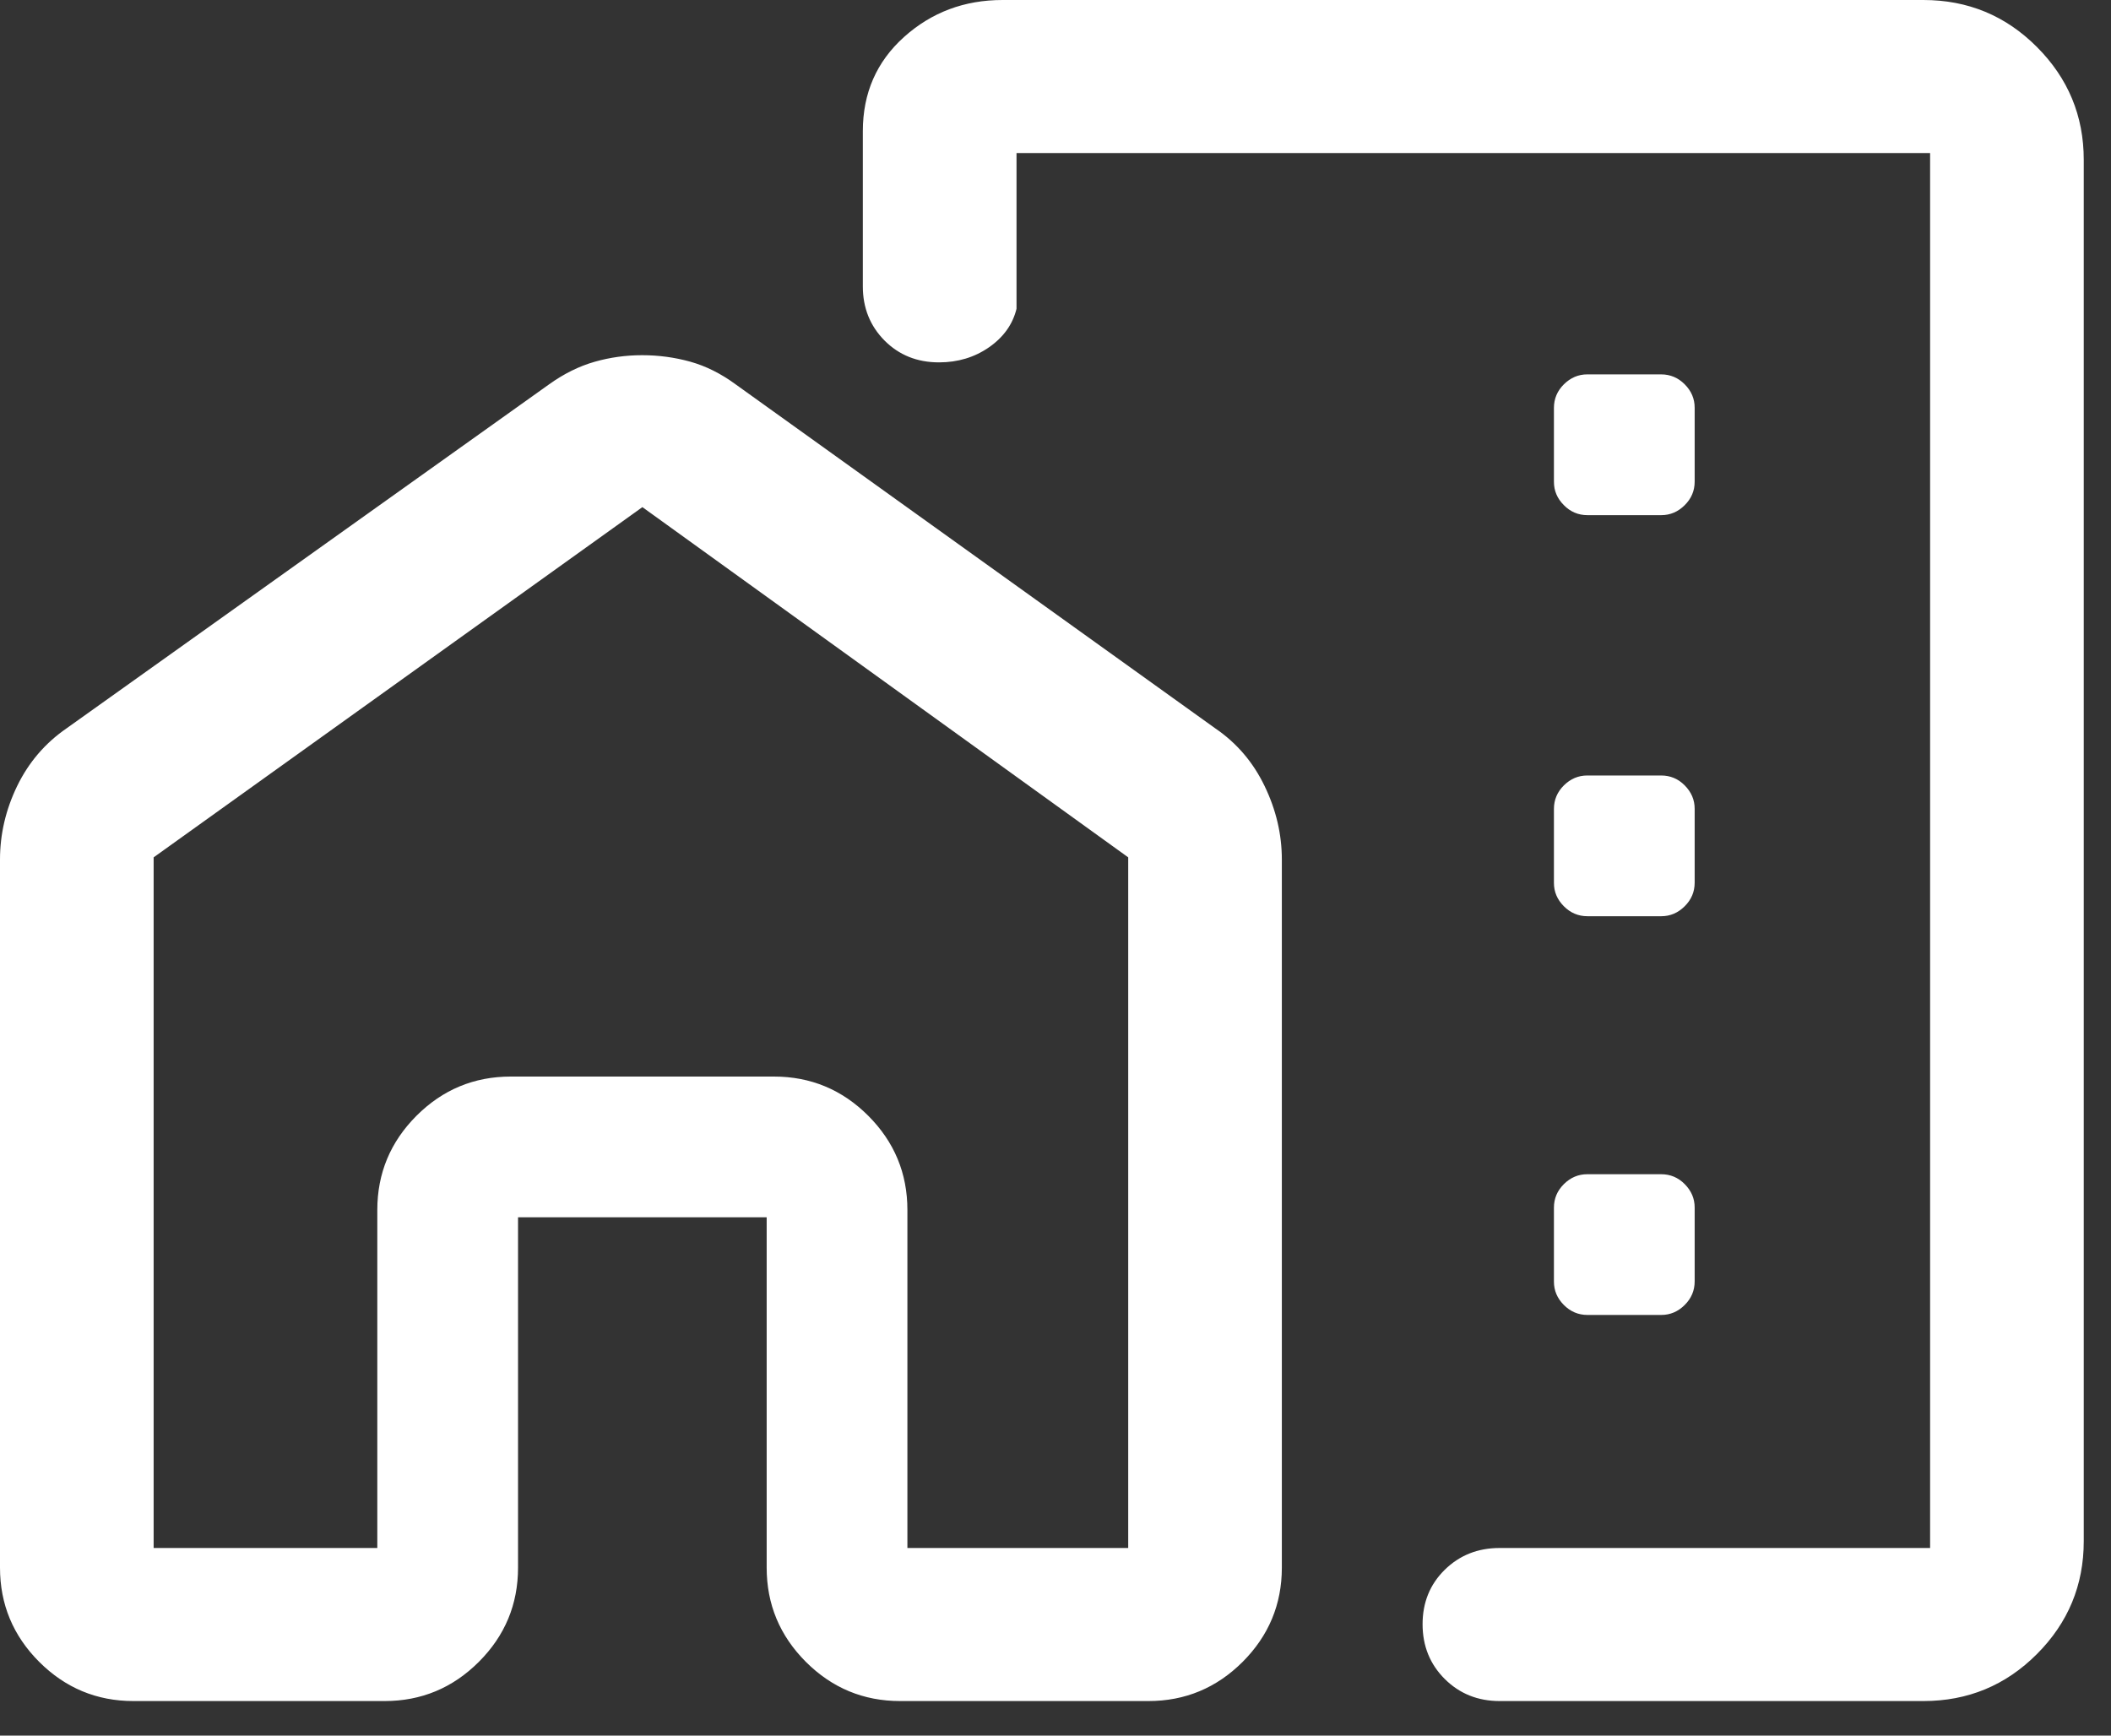 <svg width="45" height="37" viewBox="0 0 45 37" fill="none" xmlns="http://www.w3.org/2000/svg">
<rect x="0" y="0" width="45" height="37" fill="#333333" stroke="none"/>
<path d="M44.419 3.406V32.856C44.419 33.793 44.086 34.595 43.42 35.262C42.755 35.929 41.948 36.263 41 36.263H31.968C31.503 36.263 31.113 36.106 30.797 35.792C30.483 35.478 30.325 35.089 30.325 34.625C30.325 34.161 30.483 33.774 30.797 33.465C31.113 33.155 31.503 33 31.968 33H41.144V3.263H21.669V6.583C21.588 6.913 21.394 7.186 21.085 7.402C20.776 7.617 20.42 7.725 20.016 7.725C19.551 7.725 19.165 7.57 18.856 7.26C18.548 6.949 18.393 6.564 18.393 6.106V2.796C18.393 1.984 18.686 1.315 19.271 0.789C19.857 0.263 20.557 0 21.372 0H41C41.948 0 42.755 0.334 43.42 1.001C44.086 1.668 44.419 2.47 44.419 3.406ZM0 18.325C0 17.783 0.122 17.26 0.366 16.756C0.611 16.252 0.961 15.843 1.417 15.528L11.704 8.194C12.022 7.966 12.346 7.806 12.677 7.712C13.007 7.618 13.344 7.572 13.688 7.572C14.04 7.572 14.381 7.618 14.713 7.71C15.046 7.803 15.369 7.964 15.682 8.194L25.907 15.528C26.363 15.839 26.713 16.249 26.957 16.756C27.203 17.264 27.325 17.787 27.325 18.325V33.419C27.325 34.201 27.046 34.87 26.489 35.428C25.932 35.984 25.262 36.263 24.48 36.263H19.188C18.406 36.263 17.736 35.984 17.179 35.428C16.622 34.87 16.343 34.201 16.343 33.419V25.95H11.043V33.419C11.043 34.201 10.765 34.87 10.207 35.428C9.65 35.984 8.981 36.263 8.198 36.263H2.845C2.062 36.263 1.393 35.984 0.836 35.428C0.279 34.87 0 34.201 0 33.419V18.325ZM3.275 18.277V33H8.043V25.794C8.043 25.012 8.322 24.343 8.879 23.785C9.436 23.229 10.106 22.95 10.888 22.95H16.498C17.281 22.95 17.951 23.229 18.508 23.785C19.065 24.343 19.343 25.012 19.343 25.794V33H24.05V18.277L13.694 10.811L3.275 18.277ZM33.839 10.982H35.414C35.604 10.982 35.77 10.911 35.911 10.771C36.054 10.63 36.125 10.463 36.125 10.268V8.691C36.125 8.502 36.055 8.336 35.914 8.194C35.774 8.053 35.606 7.981 35.41 7.981H33.835C33.646 7.981 33.48 8.052 33.338 8.192C33.196 8.333 33.125 8.501 33.125 8.695V10.271C33.125 10.461 33.195 10.627 33.336 10.768C33.476 10.911 33.644 10.982 33.839 10.982ZM33.839 19.532H35.414C35.604 19.532 35.77 19.461 35.911 19.321C36.054 19.18 36.125 19.012 36.125 18.817V17.241C36.125 17.052 36.055 16.887 35.914 16.744C35.774 16.602 35.606 16.532 35.41 16.532H33.835C33.646 16.532 33.48 16.602 33.338 16.742C33.196 16.883 33.125 17.05 33.125 17.245V18.822C33.125 19.011 33.195 19.177 33.336 19.319C33.476 19.46 33.644 19.532 33.839 19.532ZM33.839 28.032H35.414C35.604 28.032 35.77 27.961 35.911 27.821C36.054 27.68 36.125 27.512 36.125 27.317V25.741C36.125 25.552 36.055 25.387 35.914 25.244C35.774 25.102 35.606 25.032 35.41 25.032H33.835C33.646 25.032 33.48 25.102 33.338 25.242C33.196 25.383 33.125 25.55 33.125 25.745V27.322C33.125 27.511 33.195 27.677 33.336 27.819C33.476 27.96 33.644 28.032 33.839 28.032Z" fill="white"/>
</svg>
